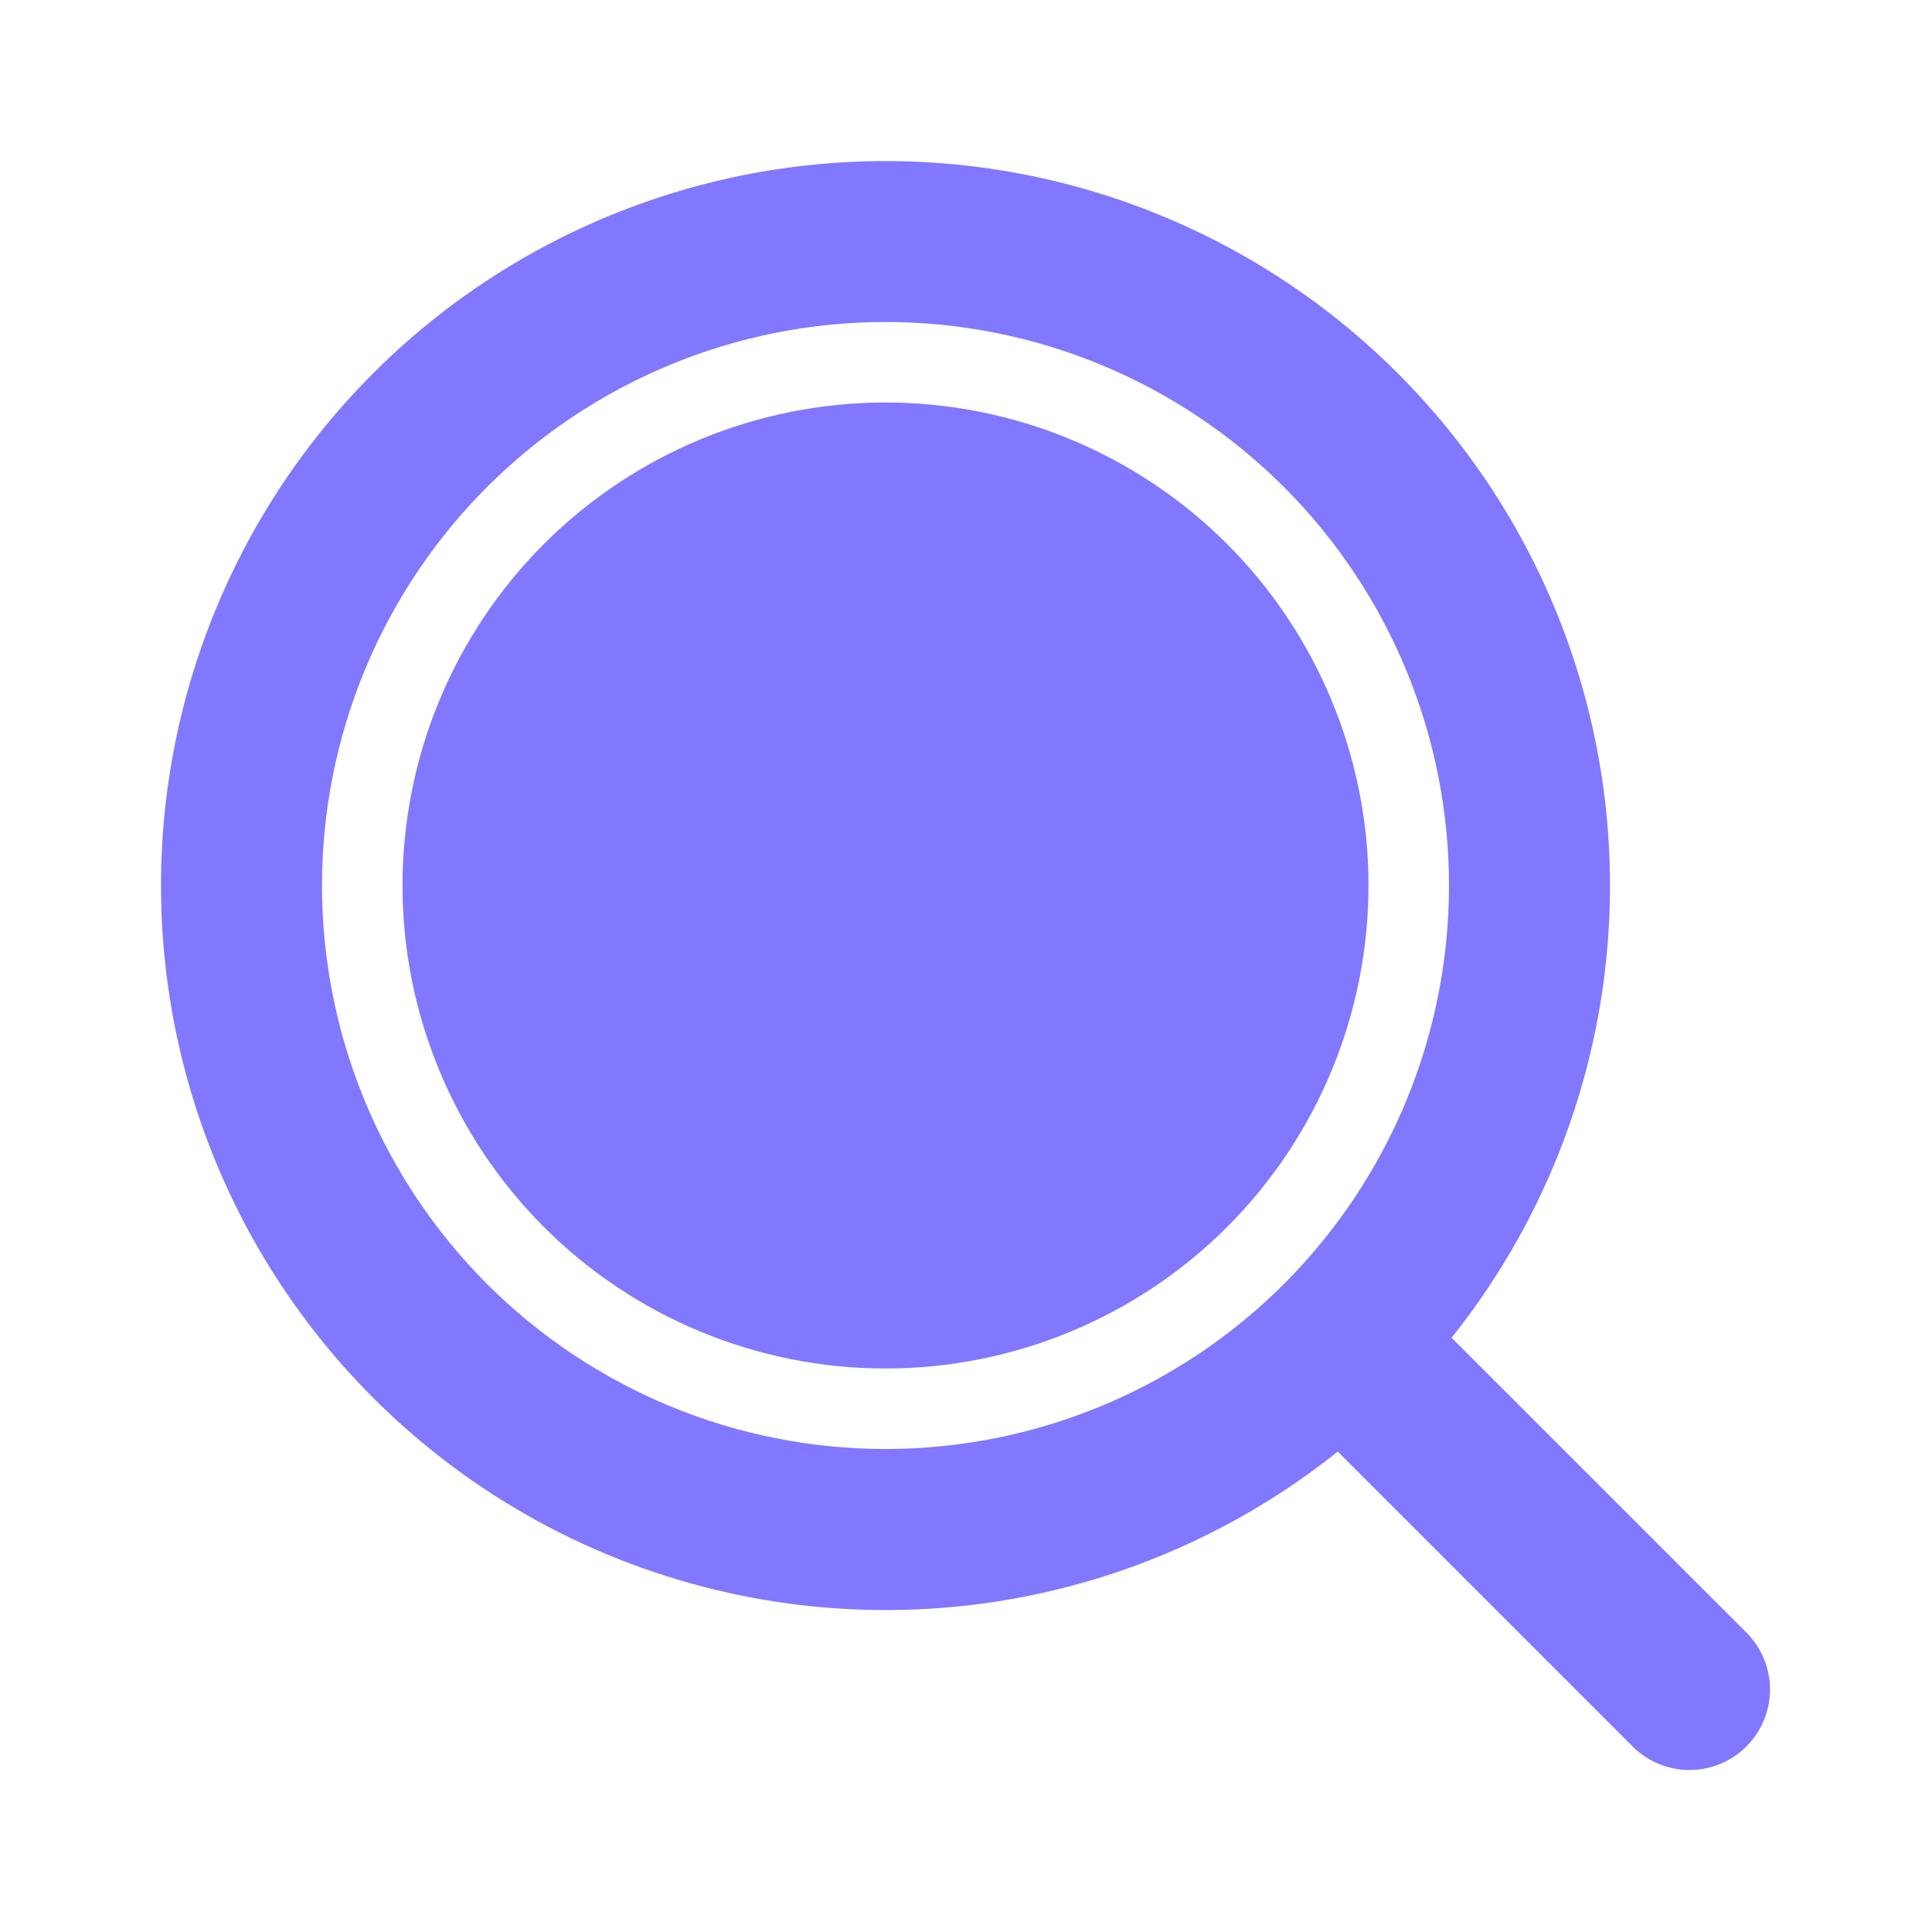 <?xml version="1.0" encoding="UTF-8"?> <svg xmlns="http://www.w3.org/2000/svg" width="24" height="24" viewBox="0 0 24 24" fill="none"><path d="M17 11C17 12.591 16.368 14.117 15.243 15.243C14.117 16.368 12.591 17 11 17C9.409 17 7.883 16.368 6.757 15.243C5.632 14.117 5 12.591 5 11C5 9.409 5.632 7.883 6.757 6.757C7.883 5.632 9.409 5 11 5C12.591 5 14.117 5.632 15.243 6.757C16.368 7.883 17 9.409 17 11Z" fill="#8178FF"></path><path fill-rule="evenodd" clip-rule="evenodd" d="M2 11C2 9.562 2.345 8.146 3.005 6.869C3.665 5.591 4.621 4.491 5.794 3.659C6.967 2.828 8.322 2.289 9.745 2.089C11.169 1.888 12.62 2.032 13.976 2.507C15.333 2.983 16.556 3.776 17.543 4.822C18.53 5.867 19.253 7.133 19.65 8.515C20.047 9.897 20.107 11.353 19.826 12.763C19.544 14.173 18.929 15.495 18.032 16.618L21.707 20.293C21.889 20.482 21.99 20.734 21.988 20.996C21.985 21.259 21.88 21.509 21.695 21.695C21.509 21.88 21.259 21.985 20.996 21.988C20.734 21.99 20.482 21.889 20.293 21.707L16.618 18.032C15.294 19.09 13.698 19.753 12.014 19.944C10.33 20.134 8.626 19.846 7.098 19.111C5.571 18.376 4.282 17.225 3.38 15.79C2.478 14.355 2 12.695 2 11ZM11 4C10.081 4 9.17 4.181 8.321 4.533C7.472 4.885 6.7 5.4 6.05 6.05C5.4 6.7 4.885 7.472 4.533 8.321C4.181 9.171 4 10.081 4 11C4 11.919 4.181 12.829 4.533 13.679C4.885 14.528 5.4 15.3 6.05 15.95C6.7 16.6 7.472 17.115 8.321 17.467C9.17 17.819 10.081 18 11 18C12.857 18 14.637 17.262 15.95 15.95C17.262 14.637 18 12.857 18 11C18 9.143 17.262 7.363 15.95 6.05C14.637 4.737 12.857 4 11 4Z" fill="#8178FF"></path></svg> 